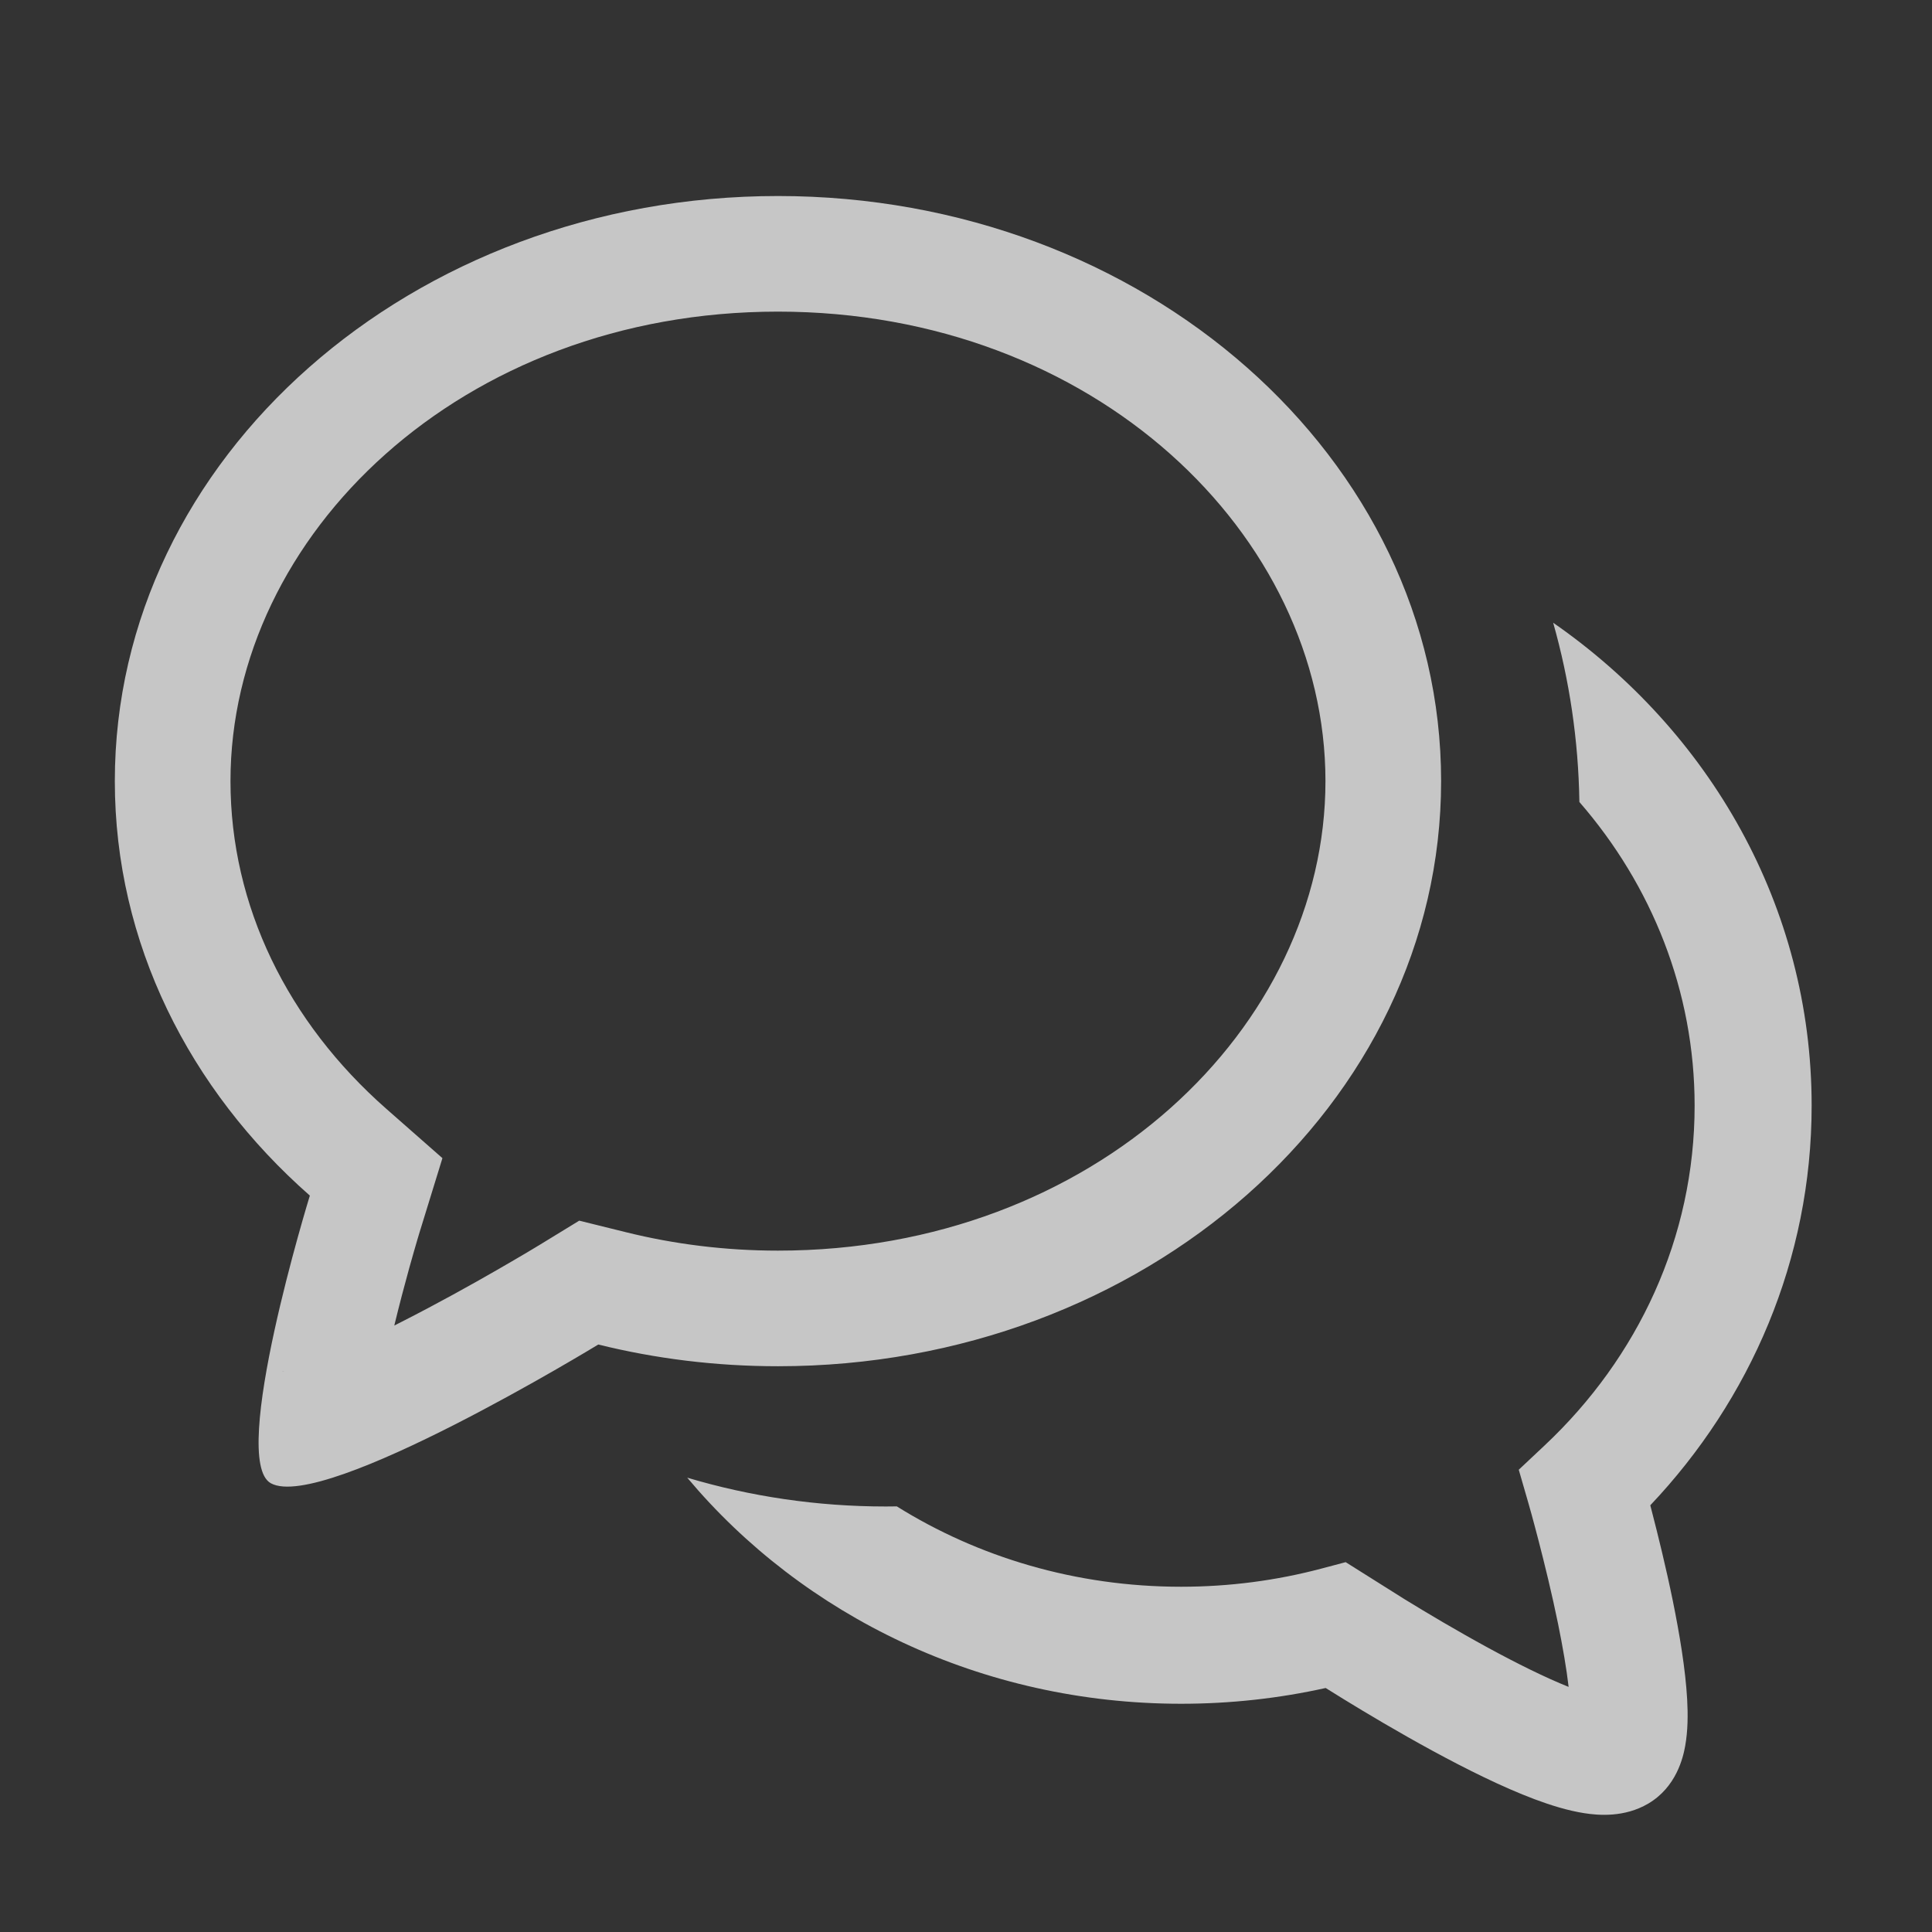 <svg width="37" height="37" viewBox="0 0 37 37" fill="none" xmlns="http://www.w3.org/2000/svg">
<rect x="0" y="0" width="37" height="37" fill="#333333" stroke="none"/>
<path fill-rule="evenodd" clip-rule="evenodd" d="M8.051 23.549L8.051 23.549L8.051 23.549L8.051 23.549L8.473 22.18L7.397 21.234C5.51 19.574 4.414 17.351 4.414 14.959C4.414 10.246 8.839 5.968 14.899 5.968C20.958 5.968 25.384 10.246 25.384 14.959C25.384 19.673 20.958 23.951 14.899 23.951C13.886 23.951 12.911 23.827 11.991 23.599L11.093 23.377L10.305 23.859L10.304 23.859L10.304 23.859L10.303 23.86L10.294 23.865L10.255 23.889C10.22 23.91 10.167 23.942 10.098 23.983C9.96 24.065 9.76 24.182 9.517 24.322C9.027 24.604 8.373 24.968 7.696 25.312C7.648 25.337 7.599 25.362 7.551 25.386C7.649 24.982 7.75 24.6 7.837 24.286C7.9 24.059 7.955 23.871 7.993 23.741C8.012 23.677 8.027 23.627 8.037 23.594L8.048 23.558L8.05 23.55L8.051 23.549ZM5.187 28.406C6.196 28.962 11.458 25.749 11.458 25.749C12.552 26.02 13.706 26.165 14.899 26.165C21.913 26.165 27.599 21.148 27.599 14.959C27.599 8.771 21.913 3.754 14.899 3.754C7.885 3.754 2.199 8.771 2.199 14.959C2.199 18.061 3.627 20.868 5.934 22.897C5.934 22.897 4.374 27.957 5.187 28.406ZM5.43 26.26C5.388 26.266 5.397 26.26 5.445 26.257L5.43 26.26ZM32.454 21.174C32.454 18.982 31.632 16.952 30.247 15.359C30.229 14.17 30.055 13.02 29.745 11.926C32.733 14.001 34.695 17.354 34.695 21.174C34.695 24.125 33.519 26.807 31.605 28.828L31.636 28.949C31.754 29.404 31.906 30.02 32.036 30.656C32.163 31.281 32.279 31.966 32.311 32.545C32.327 32.828 32.326 33.145 32.273 33.438C32.233 33.662 32.103 34.224 31.566 34.541C31.107 34.811 30.608 34.766 30.344 34.725C30.028 34.676 29.698 34.573 29.391 34.458C28.77 34.225 28.067 33.873 27.43 33.527C26.785 33.176 26.172 32.811 25.723 32.535C25.599 32.458 25.486 32.388 25.388 32.327C24.497 32.525 23.57 32.629 22.619 32.629C18.803 32.629 15.381 30.948 13.161 28.299C14.365 28.658 15.641 28.851 16.962 28.851C17.033 28.851 17.104 28.85 17.175 28.849C18.729 29.819 20.599 30.388 22.619 30.388C23.55 30.388 24.449 30.267 25.3 30.042L25.771 29.917L26.874 30.611L26.896 30.625C27.326 30.889 27.902 31.232 28.501 31.558C29.051 31.857 29.591 32.126 30.041 32.306C30 31.953 29.928 31.538 29.84 31.104C29.721 30.521 29.579 29.945 29.467 29.512C29.411 29.296 29.363 29.118 29.329 28.994C29.313 28.937 29.3 28.891 29.291 28.859L29.289 28.852L29.279 28.816L29.276 28.805L29.086 28.147L29.585 27.678C31.367 26.003 32.454 23.703 32.454 21.174ZM30.743 32.515C30.743 32.515 30.734 32.514 30.72 32.514C30.736 32.516 30.743 32.515 30.743 32.515ZM30.069 33.034C30.059 33.065 30.062 33.072 30.068 33.038L30.069 33.034Z" fill="white" fill-opacity="0.72"/>
</svg>
